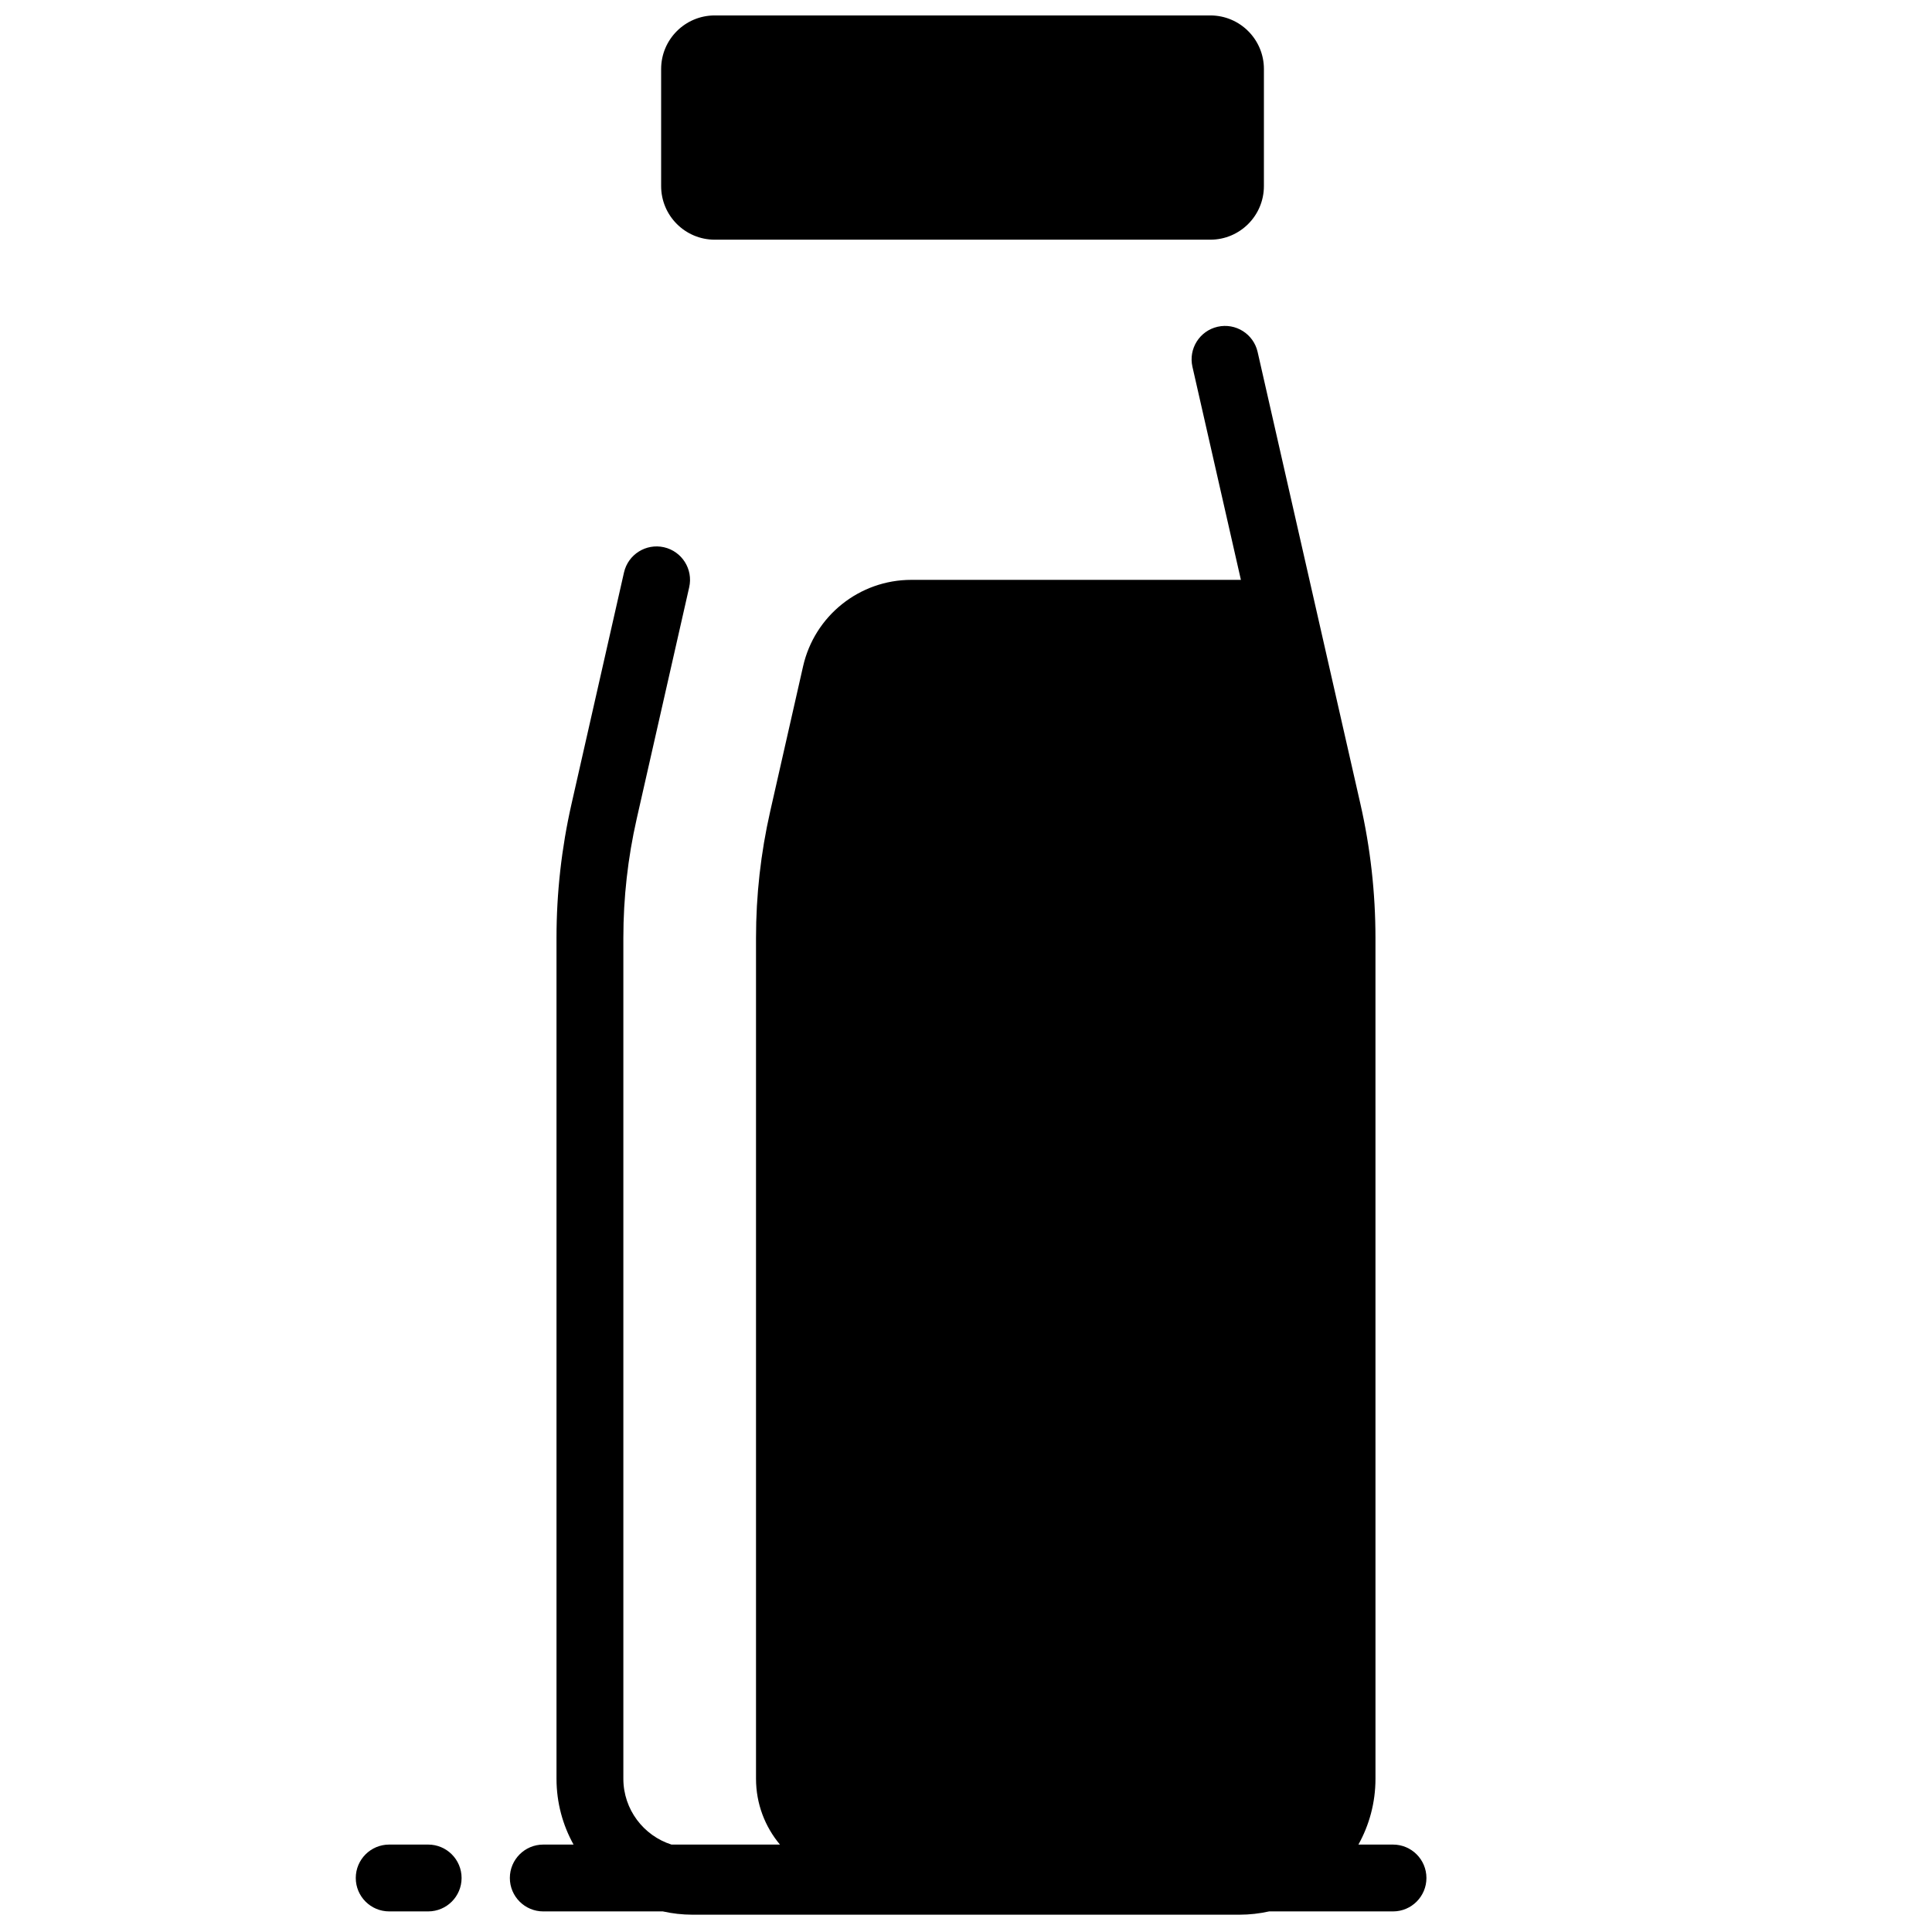 <?xml version="1.0" encoding="UTF-8"?>
<!-- Uploaded to: ICON Repo, www.svgrepo.com, Generator: ICON Repo Mixer Tools -->
<svg width="800px" height="800px" version="1.1" viewBox="144 144 512 512" xmlns="http://www.w3.org/2000/svg">
 <defs>
  <clipPath id="b">
   <path d="m319 148.09h160v59.906h-160z"/>
  </clipPath>
  <clipPath id="a">
   <path d="m279 230h244v421.9h-244z"/>
  </clipPath>
 </defs>
 <g clip-path="url(#b)">
  <path d="m333.41 207.52h131.33c7.848 0 14.207-6.359 14.207-14.207l0.004-31.016c0-7.848-6.359-14.207-14.207-14.207h-131.33c-7.848 0-14.207 6.359-14.207 14.207v31.016c0 7.844 6.363 14.207 14.207 14.207z"/>
 </g>
 <g clip-path="url(#a)">
  <path d="m513.16 632.83h-9.164c2.875-5.172 4.519-11.117 4.519-17.445l-0.004-222.81c0-11.934-1.34-23.883-3.988-35.52l-27.242-119.79c-1.086-4.769-5.824-7.754-10.602-6.672-4.769 1.086-7.758 5.832-6.672 10.602l12.844 56.473h-87.336c-13.742 0-25.652 9.512-28.691 22.914l-8.727 38.492c-2.488 10.977-3.746 22.199-3.746 33.453v222.86c0 6.641 2.387 12.723 6.344 17.445h-28.75c-7.387-2.363-12.75-9.285-12.75-17.445v-222.86c0-10.582 1.188-21.18 3.527-31.496l13.922-61.406c1.082-4.769-1.91-9.512-6.68-10.598-4.769-1.078-9.512 1.906-10.598 6.68l-13.922 61.406c-2.629 11.602-3.965 23.516-3.965 35.414v222.86c0 6.324 1.645 12.273 4.519 17.445h-8.027c-4.891 0-8.855 3.965-8.855 8.855s3.965 8.855 8.855 8.855h31.688c2.527 0.562 5.148 0.871 7.844 0.871h144.98c2.695 0 5.32-0.309 7.844-0.871h32.836c4.891 0 8.855-3.965 8.855-8.855 0-4.894-3.965-8.855-8.855-8.855z"/>
 </g>
 <path d="m257.47 632.83h-10.332c-4.891 0-8.855 3.965-8.855 8.855s3.965 8.855 8.855 8.855h10.332c4.891 0 8.855-3.965 8.855-8.855s-3.965-8.855-8.855-8.855z"/>
</svg>